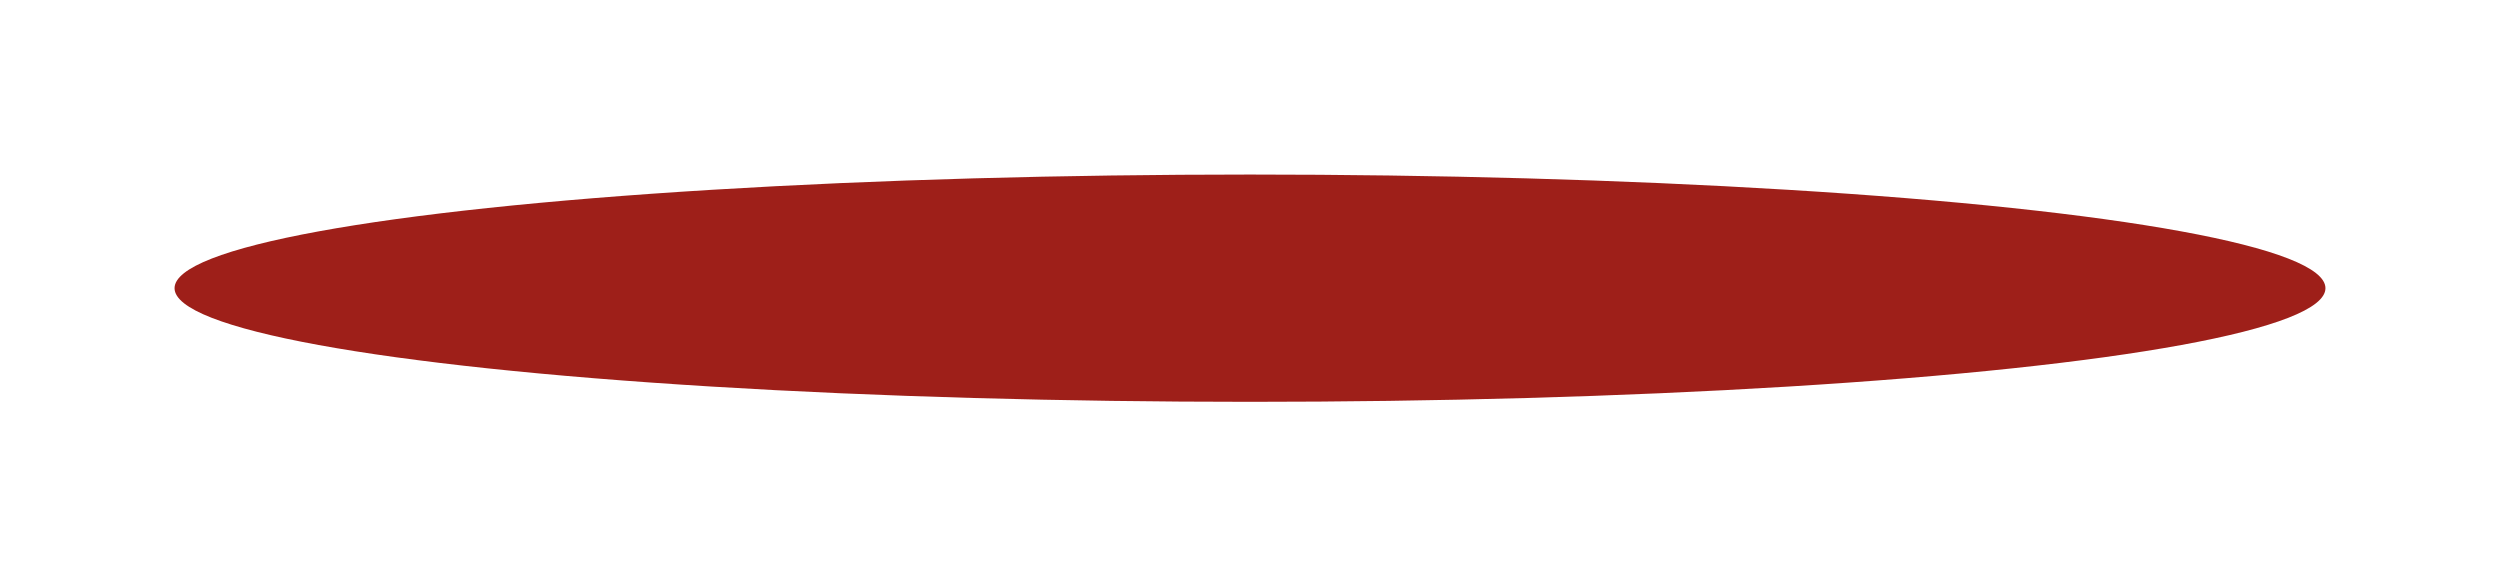 <?xml version="1.0" encoding="utf-8"?>
<svg xmlns="http://www.w3.org/2000/svg" fill="none" height="100%" overflow="visible" preserveAspectRatio="none" style="display: block;" viewBox="0 0 888 205" width="100%">
<g filter="url(#filter0_f_0_4775)" id="Ellipse 1">
<ellipse cx="444" cy="102.365" fill="#9E1F19" rx="382" ry="40.365"/>
</g>
<defs>
<filter color-interpolation-filters="sRGB" filterUnits="userSpaceOnUse" height="203.293" id="filter0_f_0_4775" width="886.563" x="0.719" y="0.719">
<feFlood flood-opacity="0" result="BackgroundImageFix"/>
<feBlend in="SourceGraphic" in2="BackgroundImageFix" mode="normal" result="shape"/>
<feGaussianBlur result="effect1_foregroundBlur_0_4775" stdDeviation="30.641"/>
</filter>
</defs>
</svg>